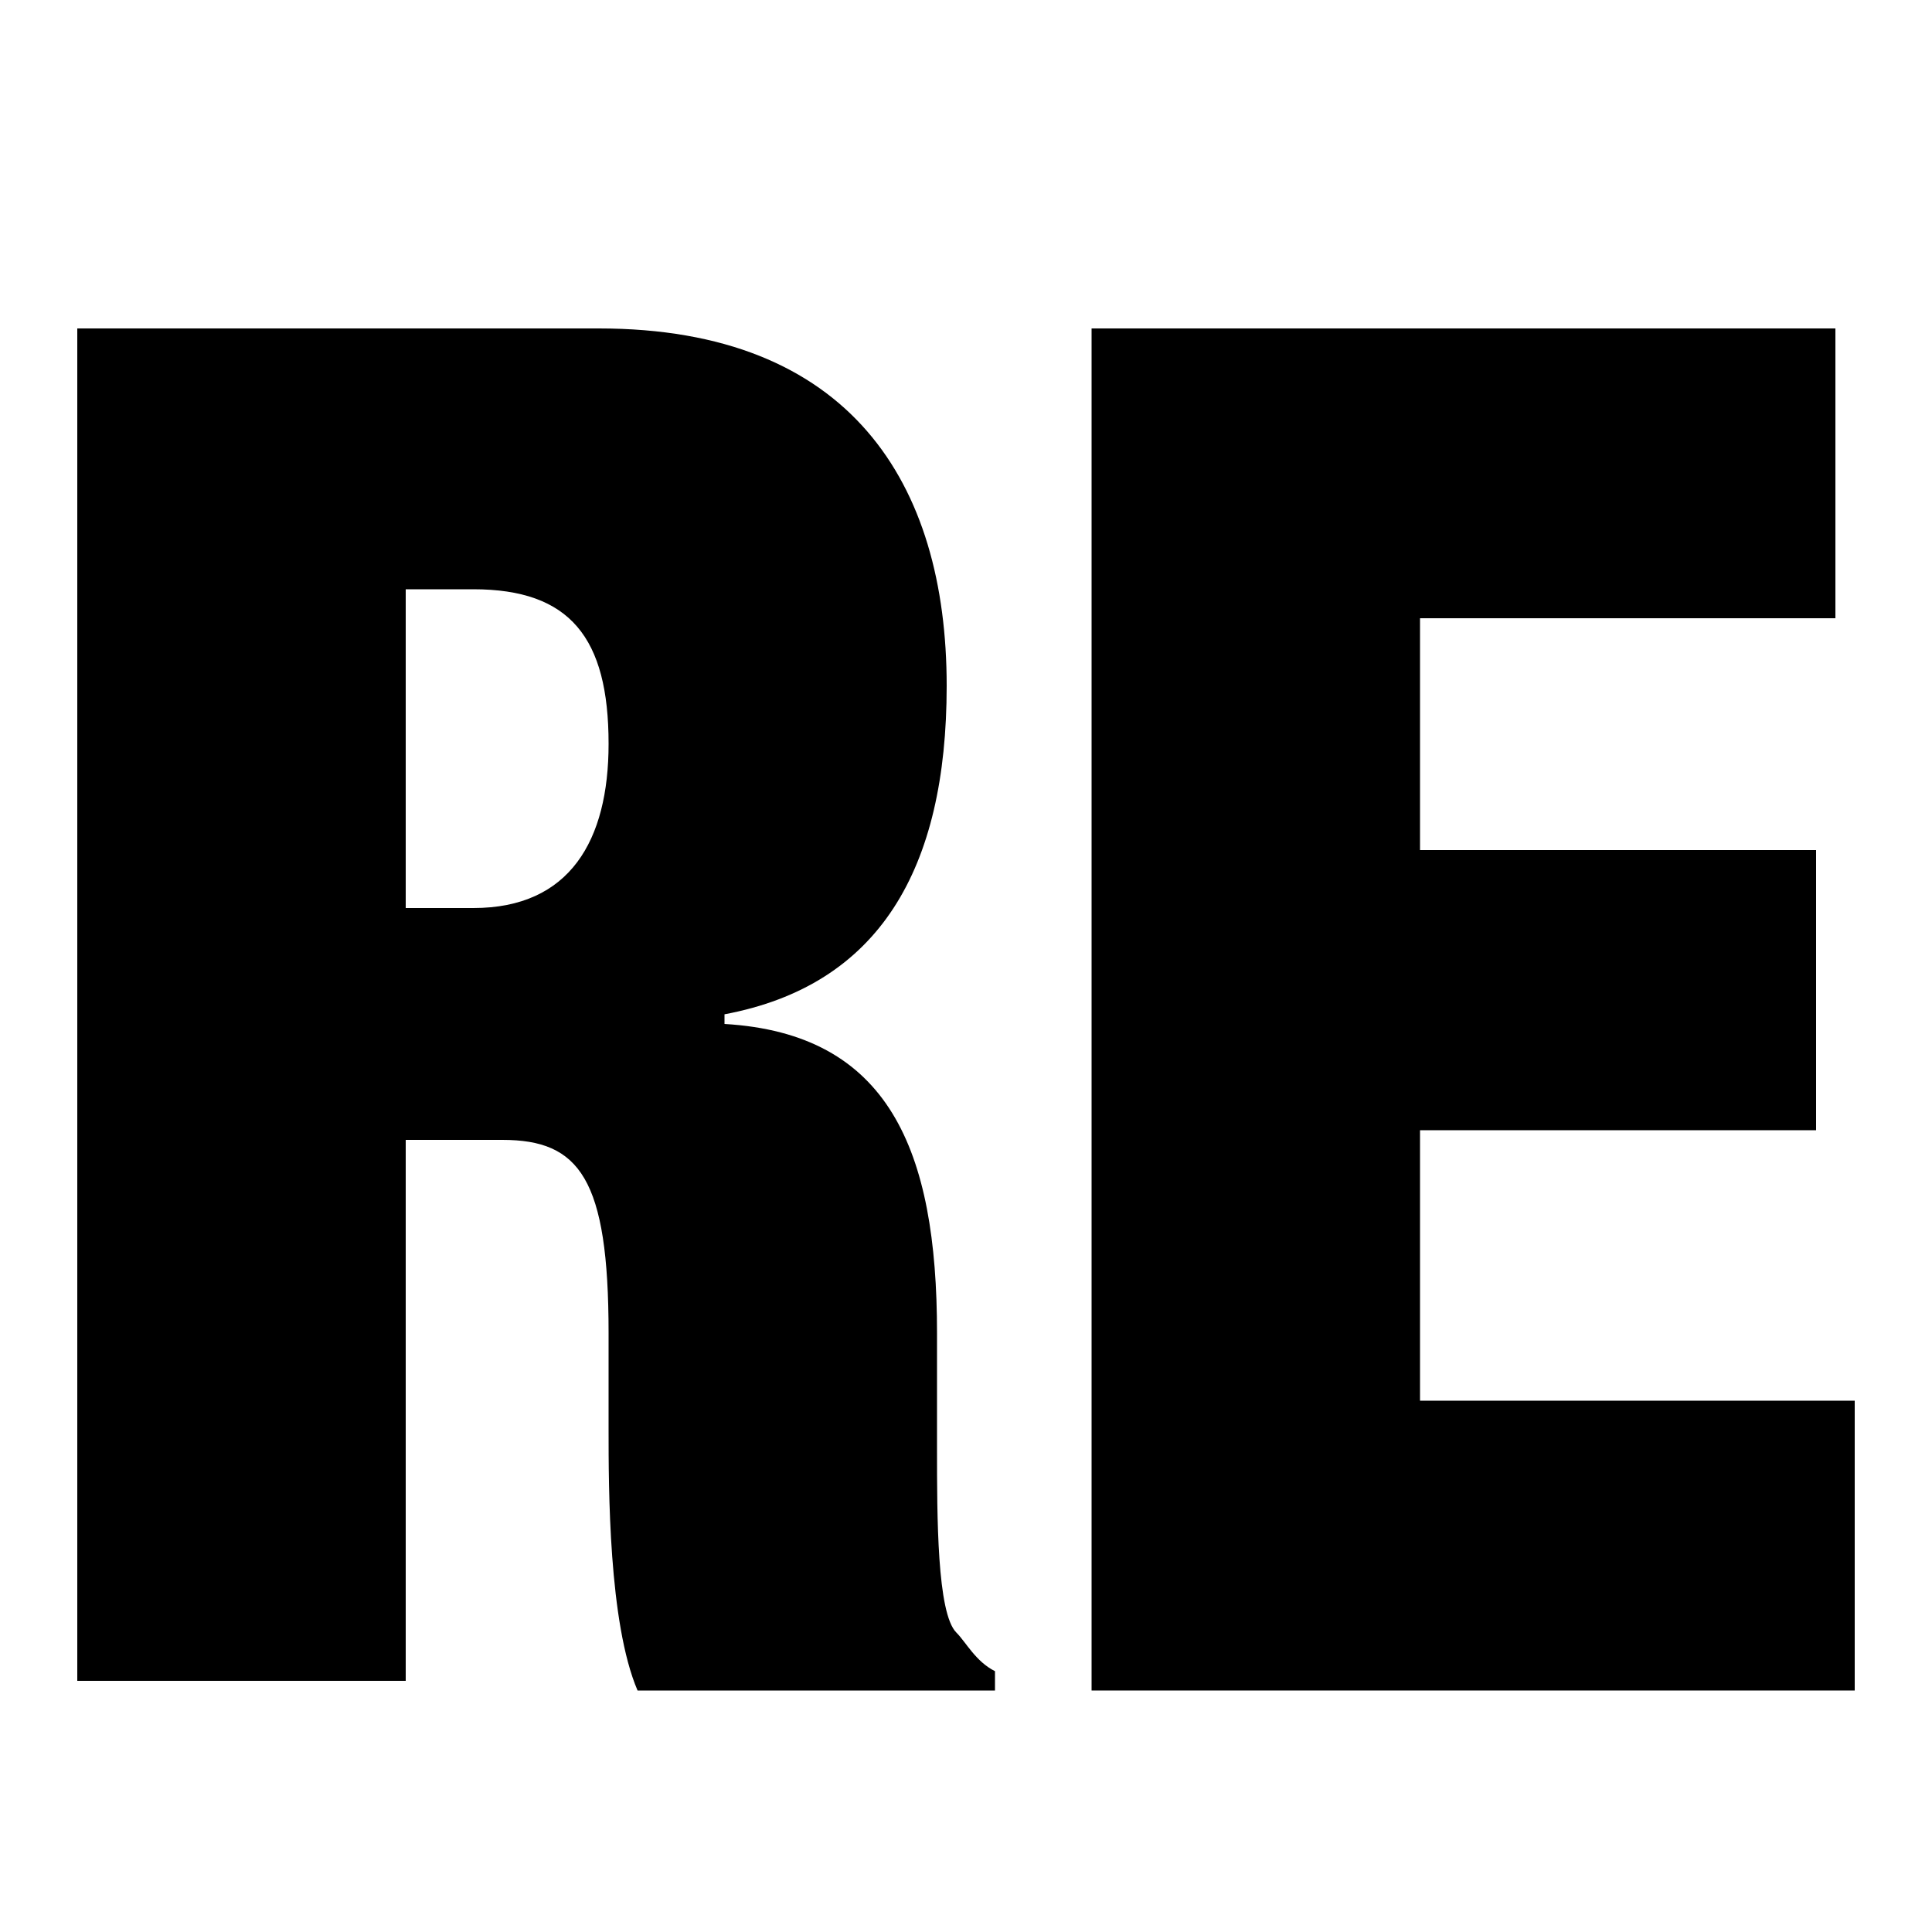 <?xml version="1.0" encoding="utf-8"?>
<!-- Generator: Adobe Illustrator 21.1.0, SVG Export Plug-In . SVG Version: 6.00 Build 0)  -->
<svg version="1.1" id="Layer_1" xmlns="http://www.w3.org/2000/svg" xmlns:xlink="http://www.w3.org/1999/xlink" x="0px" y="0px"
	 viewBox="0 0 20 20" style="enable-background:new 0 0 20 20;" xml:space="preserve">
<style type="text/css">
	.st0{fill:#FFFFFF;}
</style>
<rect y="0" class="st0" width="20" height="20"/>
<g>
	<path d="M0.8,3.4h5.4c2.6,0,3.6,1.6,3.6,3.7c0,1.9-0.7,3.1-2.3,3.4v0.1c1.7,0.1,2.2,1.3,2.2,3.2V15c0,0.7,0,1.7,0.2,1.9
		c0.1,0.1,0.2,0.3,0.4,0.4v0.2H6.6c-0.3-0.7-0.3-2.1-0.3-2.7v-1c0-1.6-0.3-2-1.1-2H4.2v5.6H0.8V3.4z M4.2,9.4h0.7
		c1,0,1.4-0.7,1.4-1.7c0-1.1-0.4-1.6-1.4-1.6H4.2V9.4z"/>
	<path d="M11.3,3.4H19v3h-4.3v2.4h4.1v2.9h-4.1v2.8h4.5v3h-7.9V3.4z"/>
</g>
</svg>
